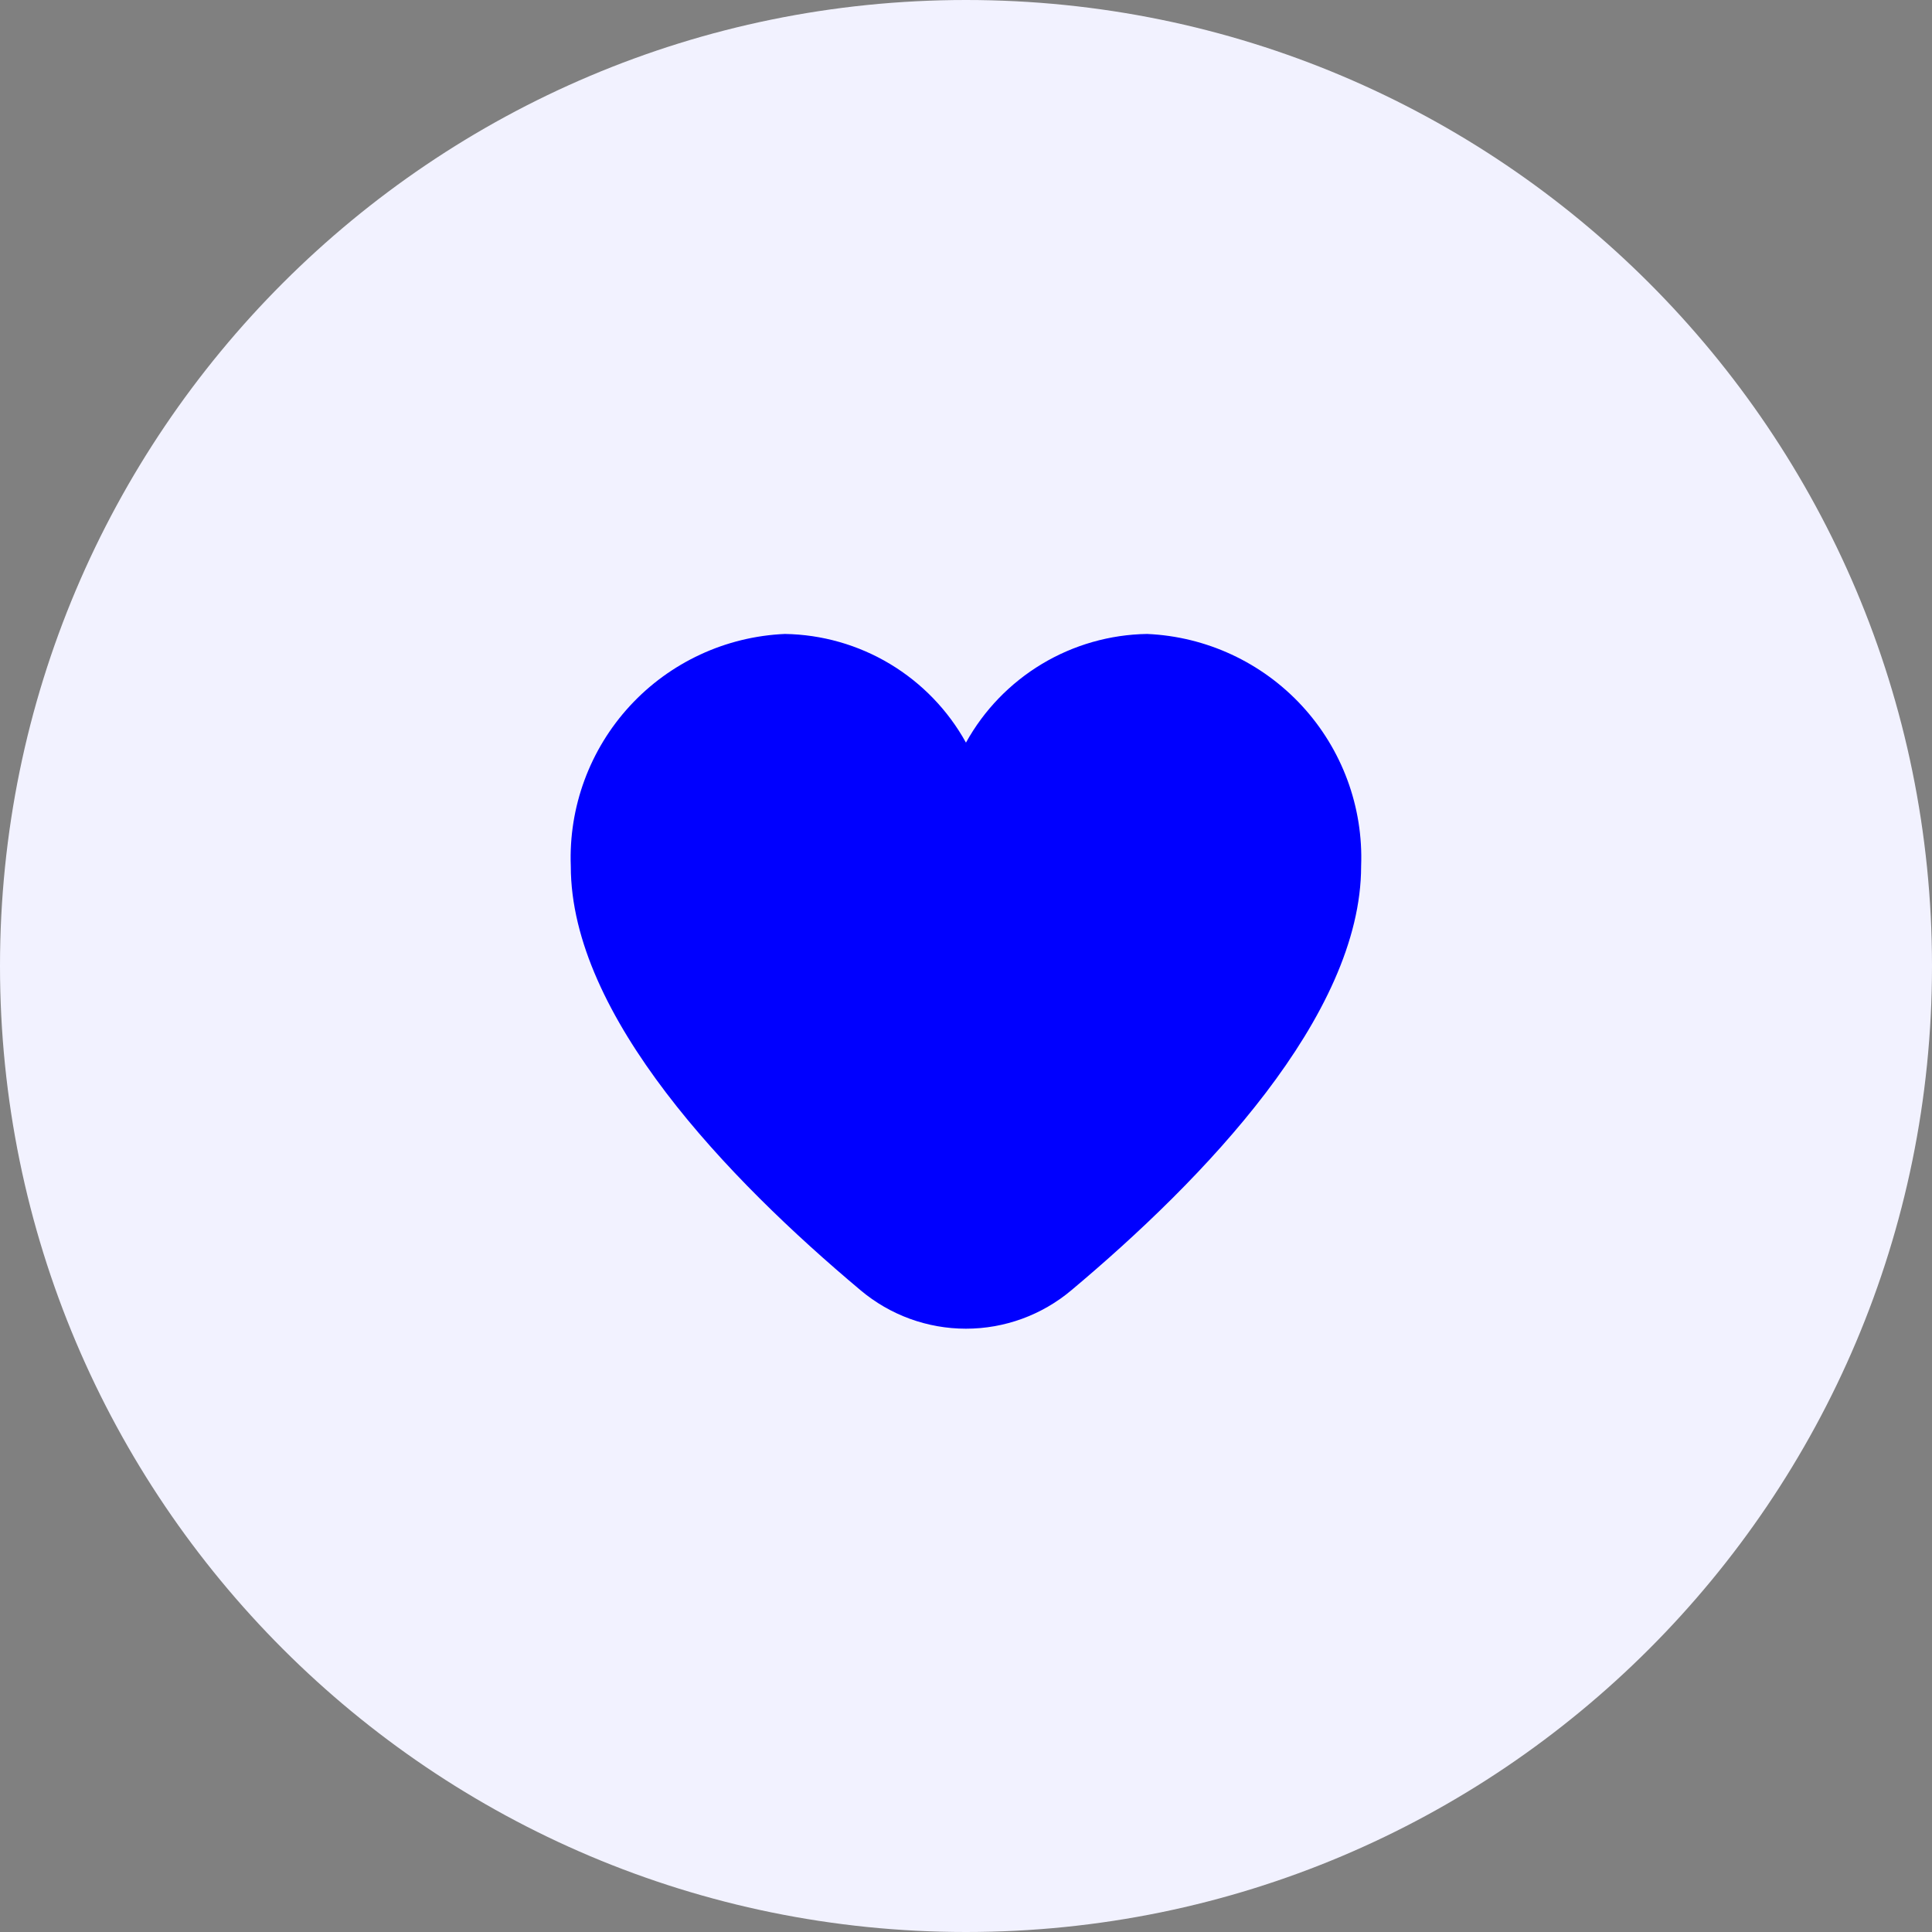 <?xml version="1.0" encoding="UTF-8"?> <svg xmlns="http://www.w3.org/2000/svg" width="52" height="52" viewBox="0 0 52 52" fill="none"><rect x="0" y="0" width="52" height="52" fill="#808080" stroke="none"/><path d="M52 26C52 40.359 40.359 52 26 52C11.641 52 0 40.359 0 26C0 11.641 11.641 0 26 0C40.359 0 52 11.641 52 26Z" fill="#F2F2FF"></path><g clip-path="url(#clip0_1214_22)"><path d="M30.874 17.063C29.876 17.078 28.9 17.357 28.044 17.87C27.188 18.384 26.482 19.114 25.999 19.988C25.516 19.114 24.81 18.384 23.954 17.87C23.099 17.357 22.122 17.078 21.124 17.063C19.533 17.132 18.034 17.828 16.954 18.999C15.875 20.17 15.303 21.72 15.363 23.312C15.363 27.342 19.605 31.744 23.163 34.728C23.957 35.396 24.961 35.762 25.999 35.762C27.037 35.762 28.041 35.396 28.835 34.728C32.393 31.744 36.635 27.342 36.635 23.312C36.696 21.72 36.123 20.17 35.044 18.999C33.964 17.828 32.465 17.132 30.874 17.063Z" fill="#0000FF"></path></g><defs><clipPath id="clip0_1214_22"><rect width="21.273" height="21.273" fill="white" transform="translate(15.362 15.364)"></rect></clipPath></defs></svg> 